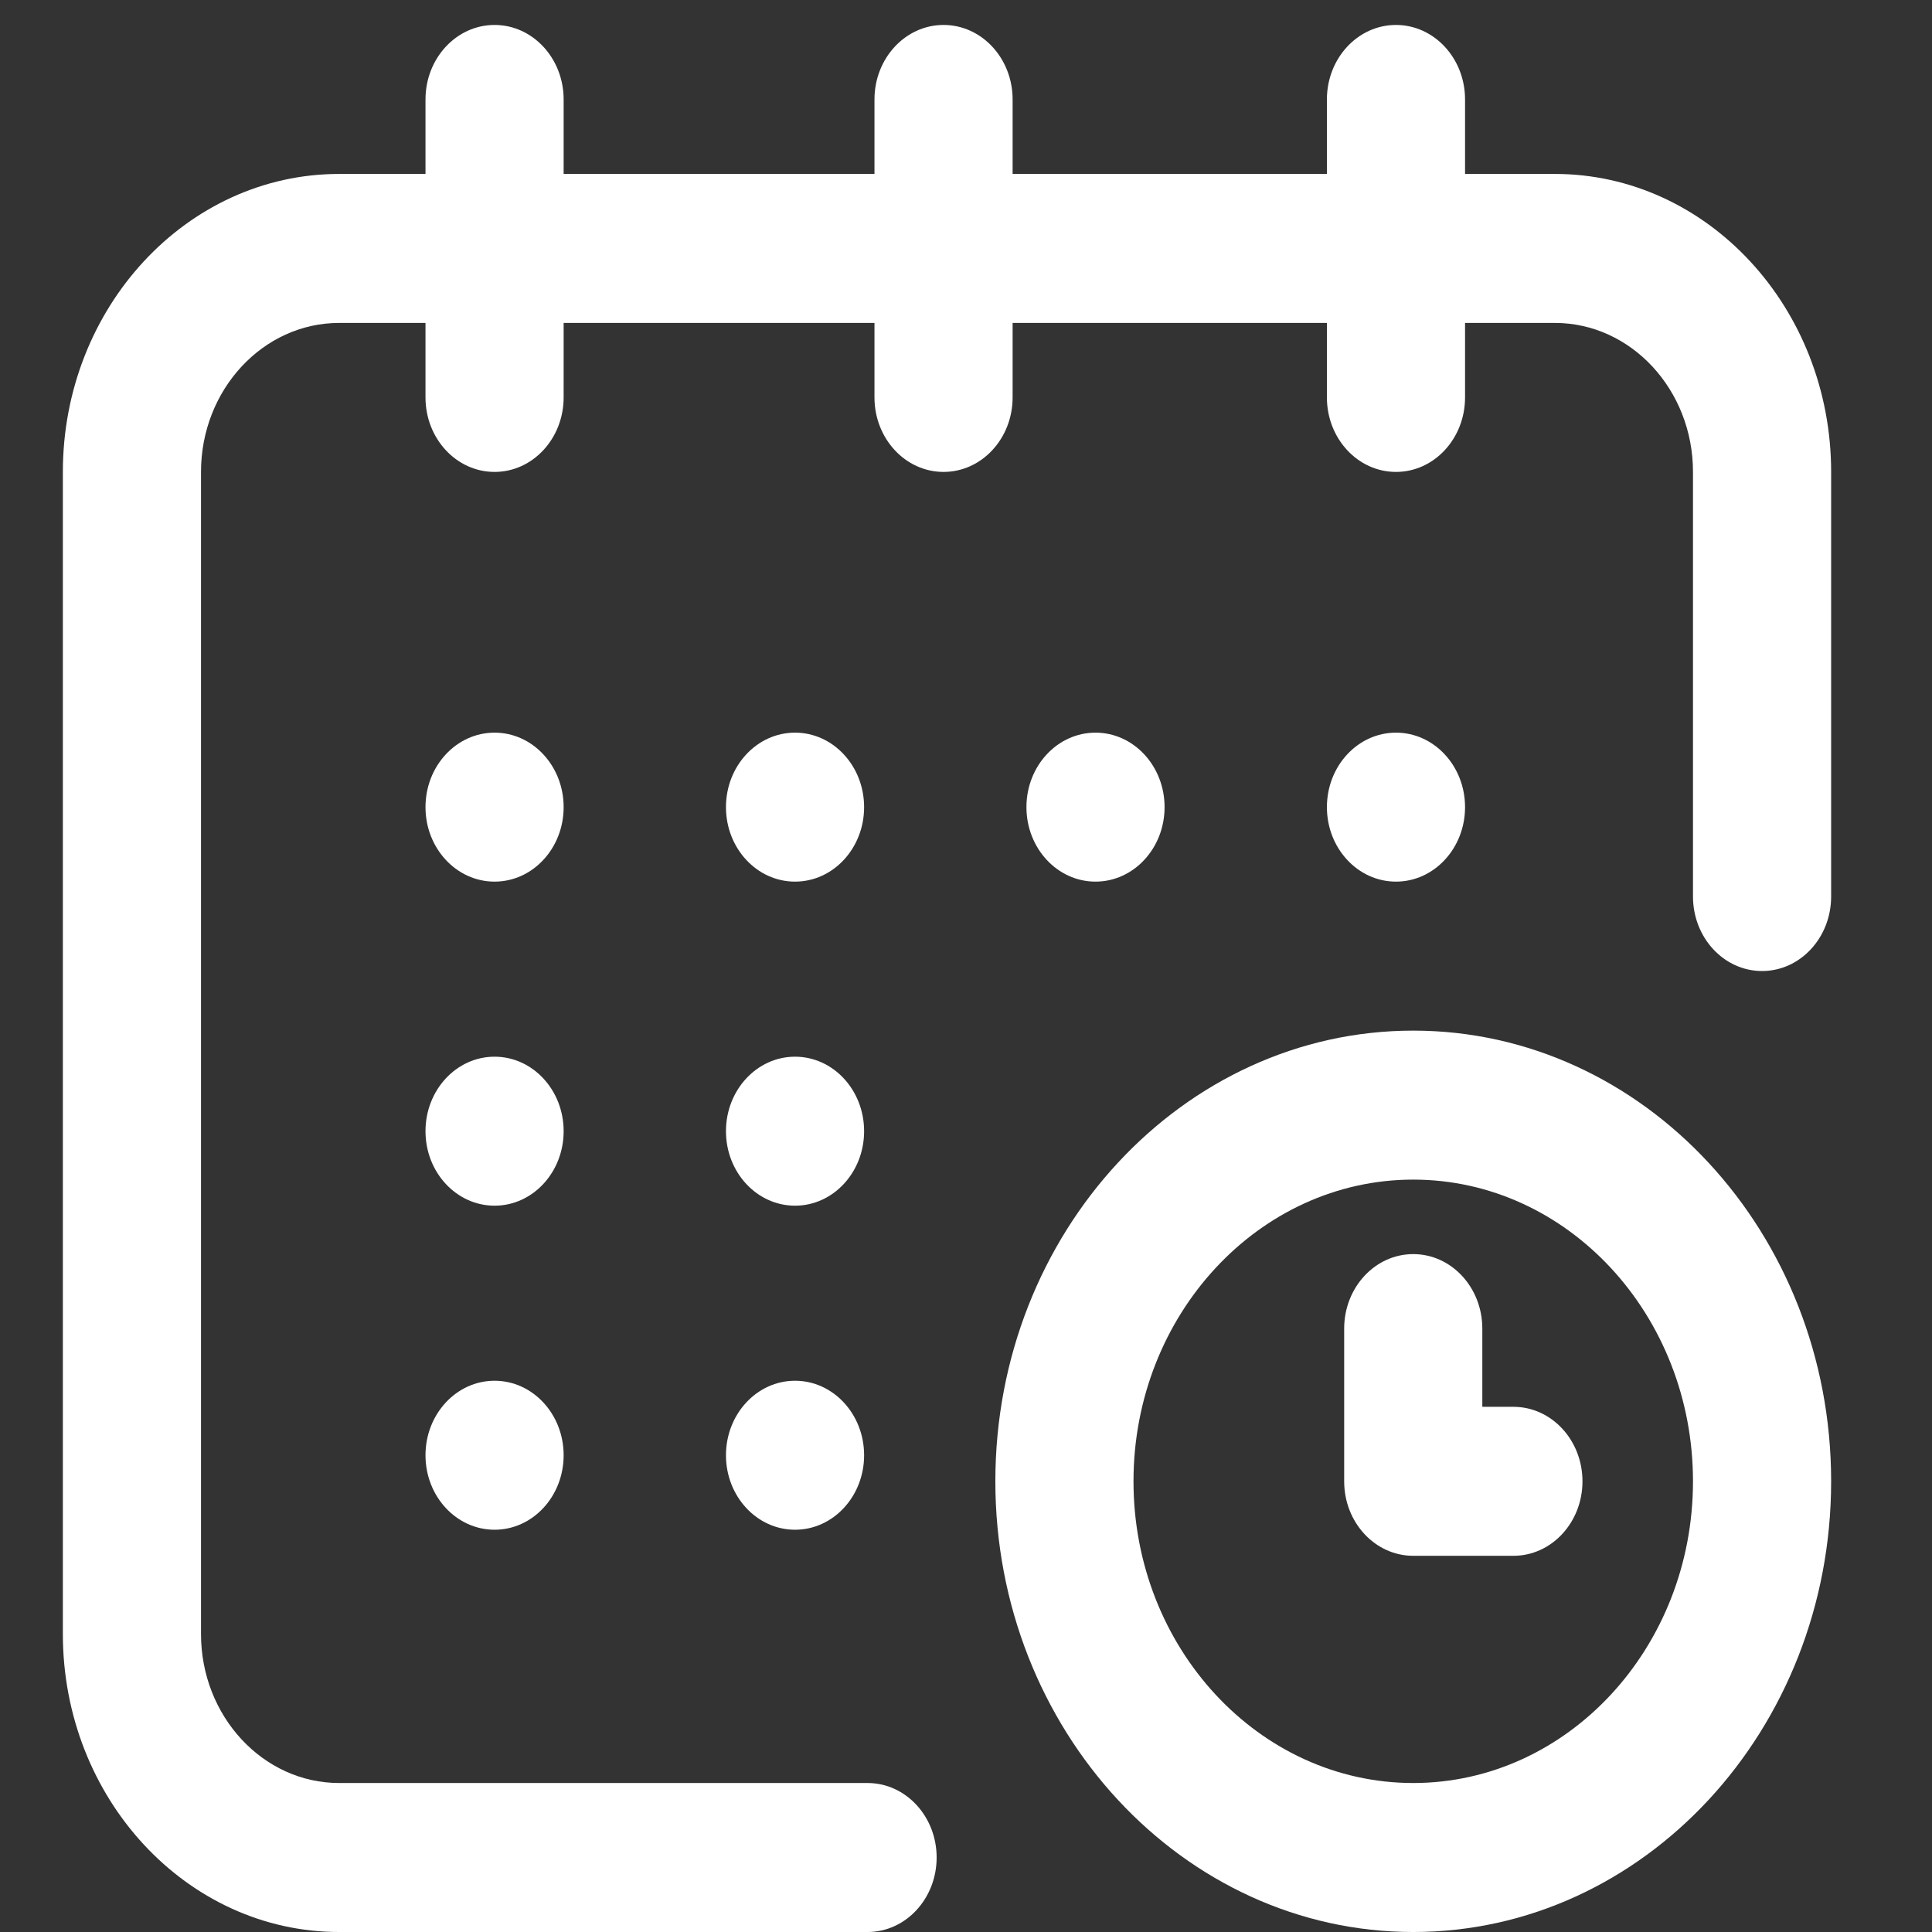 <?xml version="1.0" encoding="utf-8"?>
<!-- Generator: Adobe Illustrator 16.0.0, SVG Export Plug-In . SVG Version: 6.00 Build 0)  -->
<!DOCTYPE svg PUBLIC "-//W3C//DTD SVG 1.1//EN" "http://www.w3.org/Graphics/SVG/1.1/DTD/svg11.dtd">
<svg version="1.1" id="Layer_1" xmlns="http://www.w3.org/2000/svg" xmlns:xlink="http://www.w3.org/1999/xlink" x="0px" y="0px"
	 width="512px" height="512px" viewBox="0 0 512 512" enable-background="new 0 0 512 512" xml:space="preserve">
<rect x="0" y="0" width="512" height="512" fill="#333333" stroke="none"/>
<g>
	<g>
		<g>
			<ellipse fill="#FFFFFF" cx="369.949" cy="213.9" rx="18.305" ry="19.741"/>
			<path fill="#FFFFFF" d="M412.051,46.096h-23.797V26.355c0-10.902-8.197-19.743-18.305-19.743c-10.11,0-18.306,8.84-18.306,19.743
				v19.741h-83.289V26.355c0-10.902-8.196-19.743-18.305-19.743s-18.305,8.84-18.305,19.743v19.741h-82.373V26.355
				c0-10.902-8.197-19.743-18.306-19.743s-18.305,8.84-18.305,19.743v19.741H89.879c-40.375,0-73.221,35.427-73.221,78.967v307.971
				c0,43.54,32.846,78.967,73.221,78.967h140.035c10.109,0,18.305-8.84,18.305-19.742s-8.196-19.742-18.305-19.742H89.879
				c-20.186,0-36.61-17.712-36.61-39.482V125.063c0-21.77,16.424-39.483,36.61-39.483h22.881v19.742
				c0,10.902,8.196,19.742,18.305,19.742s18.306-8.839,18.306-19.742V85.579h82.373v19.742c0,10.902,8.196,19.742,18.305,19.742
				s18.305-8.839,18.305-19.742V85.579h83.289v19.742c0,10.902,8.195,19.742,18.306,19.742c10.107,0,18.305-8.839,18.305-19.742
				V85.579h23.797c20.186,0,36.609,17.713,36.609,39.483V237.59c0,10.903,8.196,19.741,18.305,19.741
				c10.11,0,18.306-8.838,18.306-19.741V125.063C485.27,81.523,452.422,46.096,412.051,46.096z"/>
			<path fill="#FFFFFF" d="M374.524,273.125c-61.066,0-110.746,53.578-110.746,119.438c0,65.858,49.68,119.438,110.746,119.438
				S485.27,458.421,485.27,392.563C485.27,326.703,435.591,273.125,374.524,273.125z M374.524,472.516
				c-40.875,0-74.136-35.865-74.136-79.953s33.261-79.954,74.136-79.954c40.876,0,74.136,35.866,74.136,79.954
				S415.4,472.516,374.524,472.516z"/>
			<path fill="#FFFFFF" d="M401.067,372.821h-8.237v-20.728c0-10.903-8.196-19.742-18.306-19.742
				c-10.108,0-18.306,8.839-18.306,19.742v40.47c0,10.902,8.197,19.741,18.306,19.741h26.543c10.108,0,18.305-8.839,18.305-19.741
				S411.176,372.821,401.067,372.821z"/>
			<ellipse fill="#FFFFFF" cx="290.321" cy="213.9" rx="18.305" ry="19.741"/>
			<ellipse fill="#FFFFFF" cx="210.693" cy="299.777" rx="18.305" ry="19.742"/>
			<ellipse fill="#FFFFFF" cx="131.066" cy="213.9" rx="18.306" ry="19.741"/>
			<ellipse fill="#FFFFFF" cx="131.066" cy="299.777" rx="18.306" ry="19.742"/>
			<ellipse fill="#FFFFFF" cx="131.066" cy="385.654" rx="18.306" ry="19.742"/>
			<ellipse fill="#FFFFFF" cx="210.693" cy="385.654" rx="18.305" ry="19.742"/>
			<ellipse fill="#FFFFFF" cx="210.693" cy="213.9" rx="18.305" ry="19.741"/>
		</g>
	</g>
</g>
</svg>
